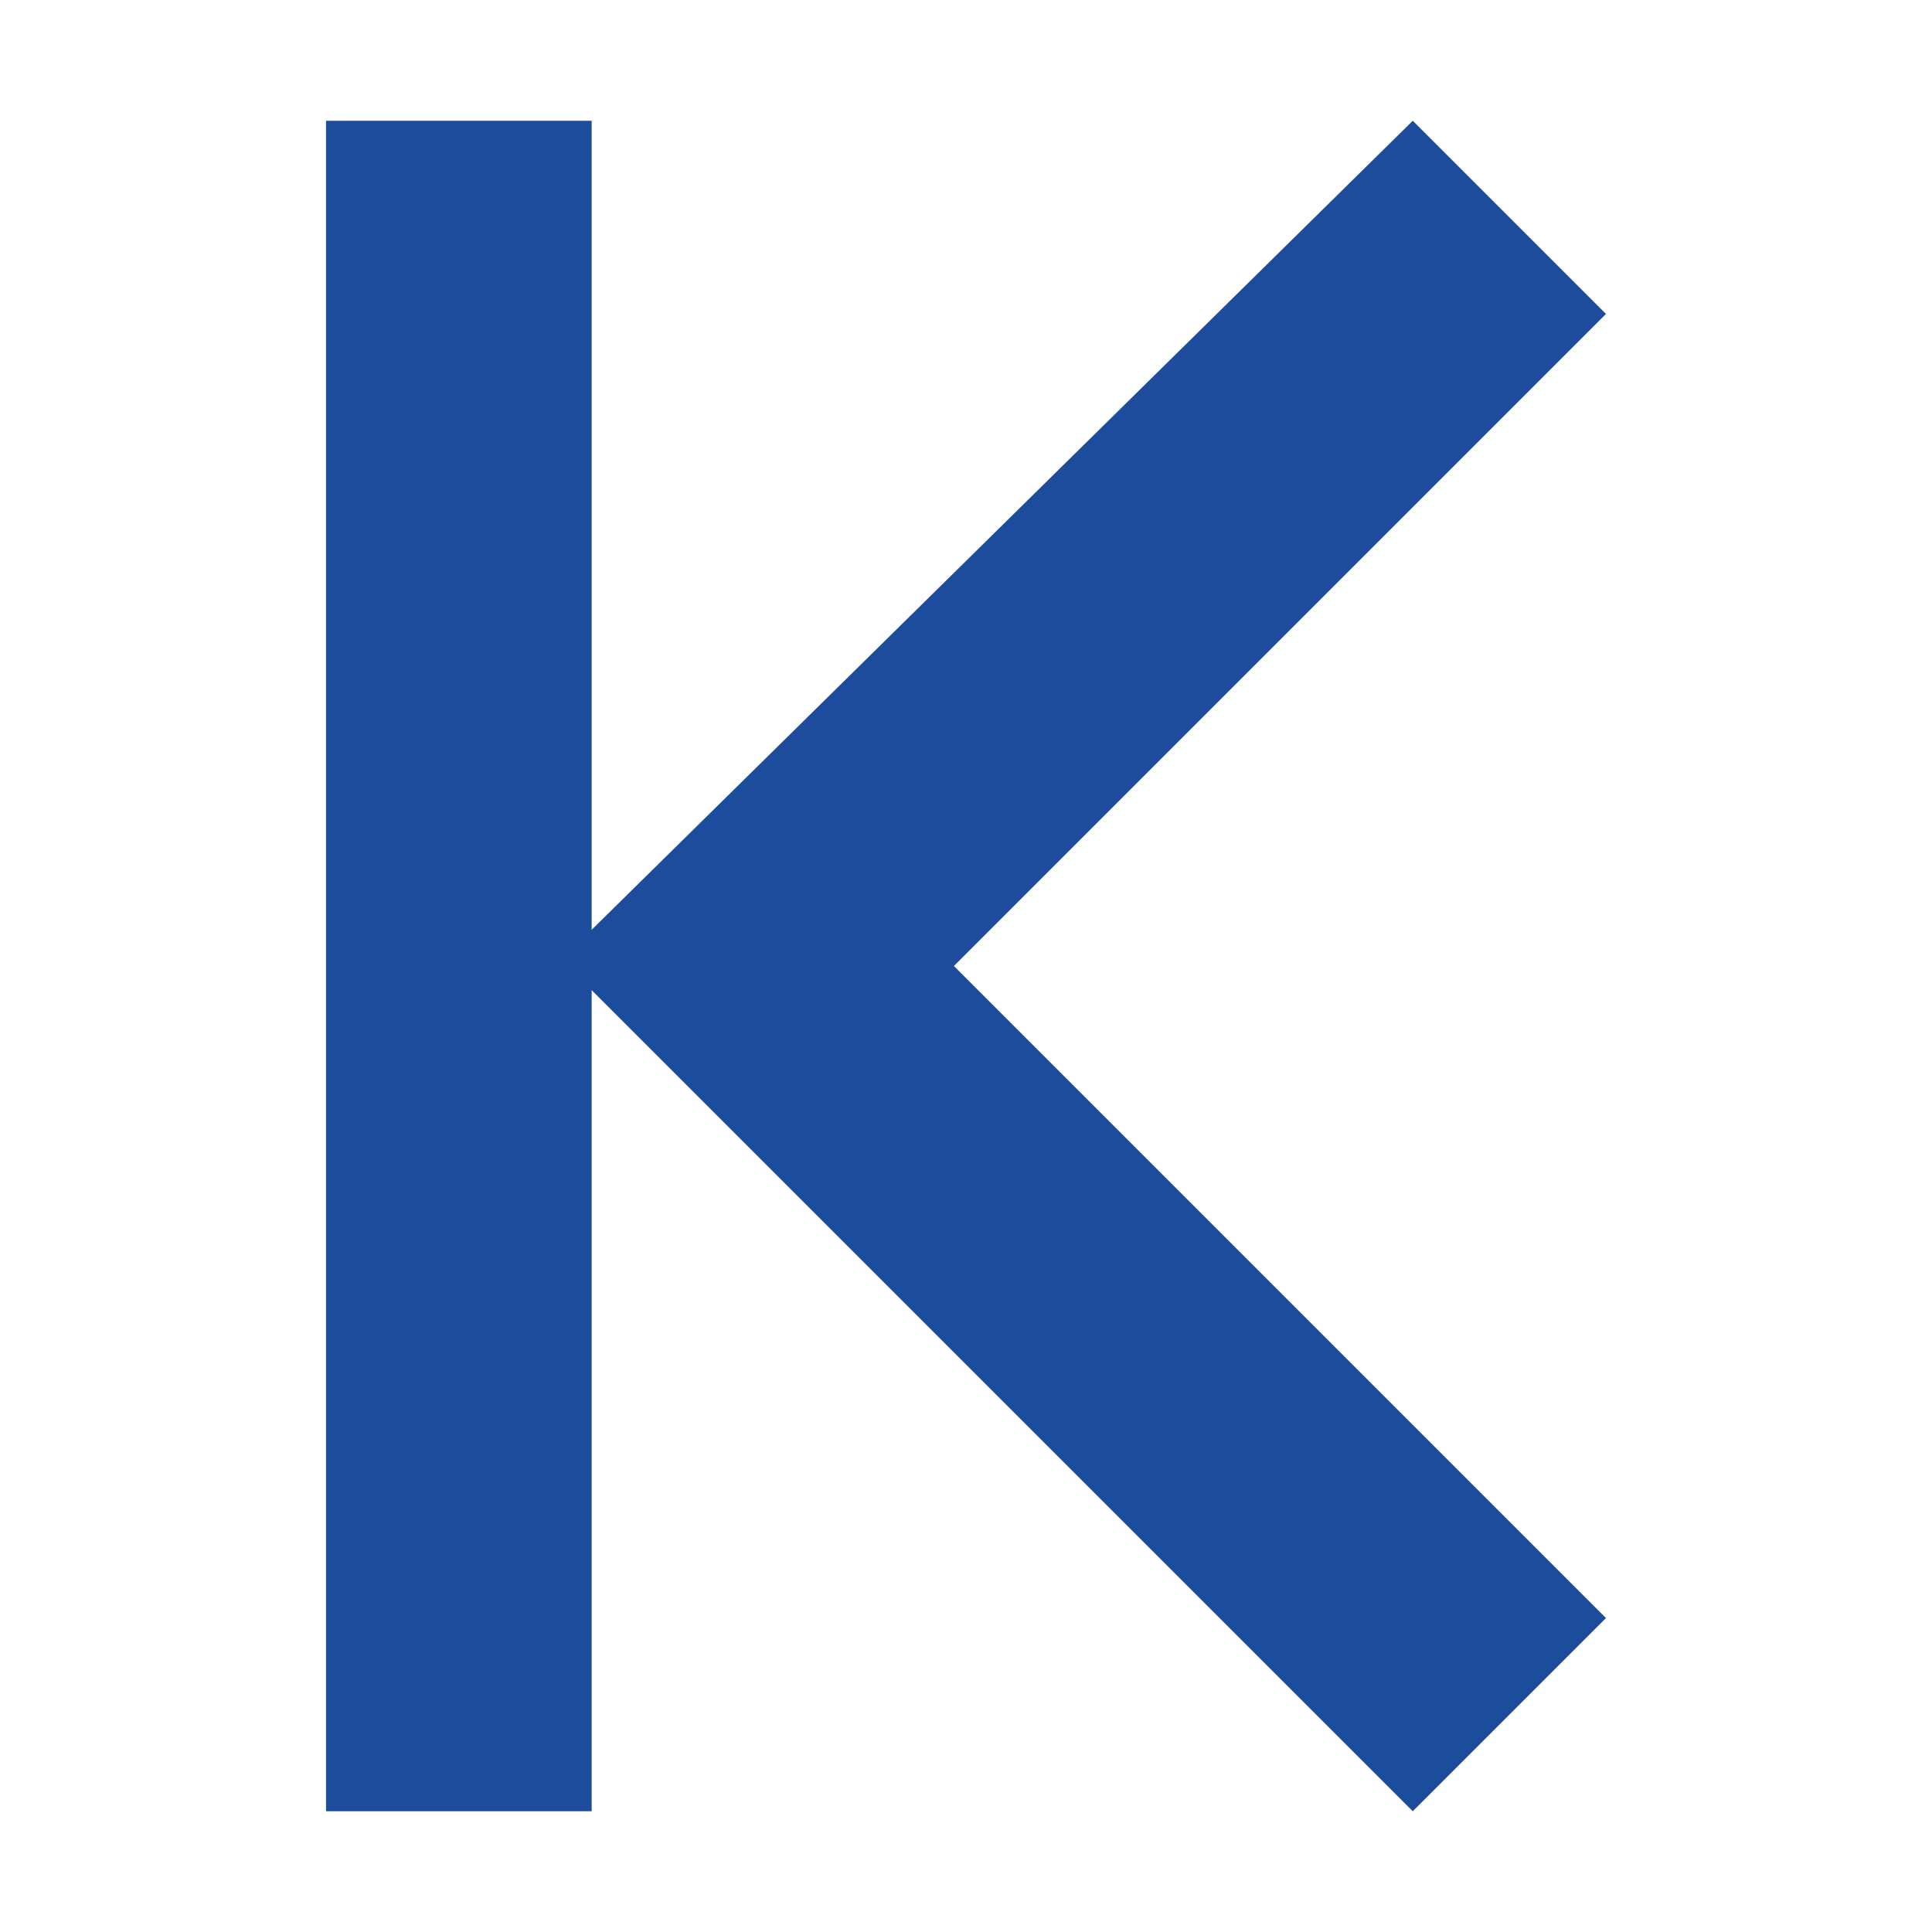 <?xml version="1.0" encoding="utf-8"?>
<!-- Generator: Adobe Illustrator 27.1.1, SVG Export Plug-In . SVG Version: 6.00 Build 0)  -->
<svg version="1.1" id="Слой_1" xmlns="http://www.w3.org/2000/svg" xmlns:xlink="http://www.w3.org/1999/xlink" x="0px" y="0px"
	 viewBox="0 0 16 16" style="enable-background:new 0 0 16 16;" xml:space="preserve">
<style type="text/css">
	.st0{fill:#1D4C9C;}
</style>
<polyline class="st0" points="11.7,11.8 7.9,8 13.3,2.6 11.7,1 4.9,7.7 4.9,1 2.7,1 2.7,15 4.9,15 4.9,8.2 5.7,9 5.7,9 10.1,13.4 
	10.1,13.4 11.7,15 11.7,15 11.7,15 13.3,13.4 13.3,13.4 "/>
</svg>
